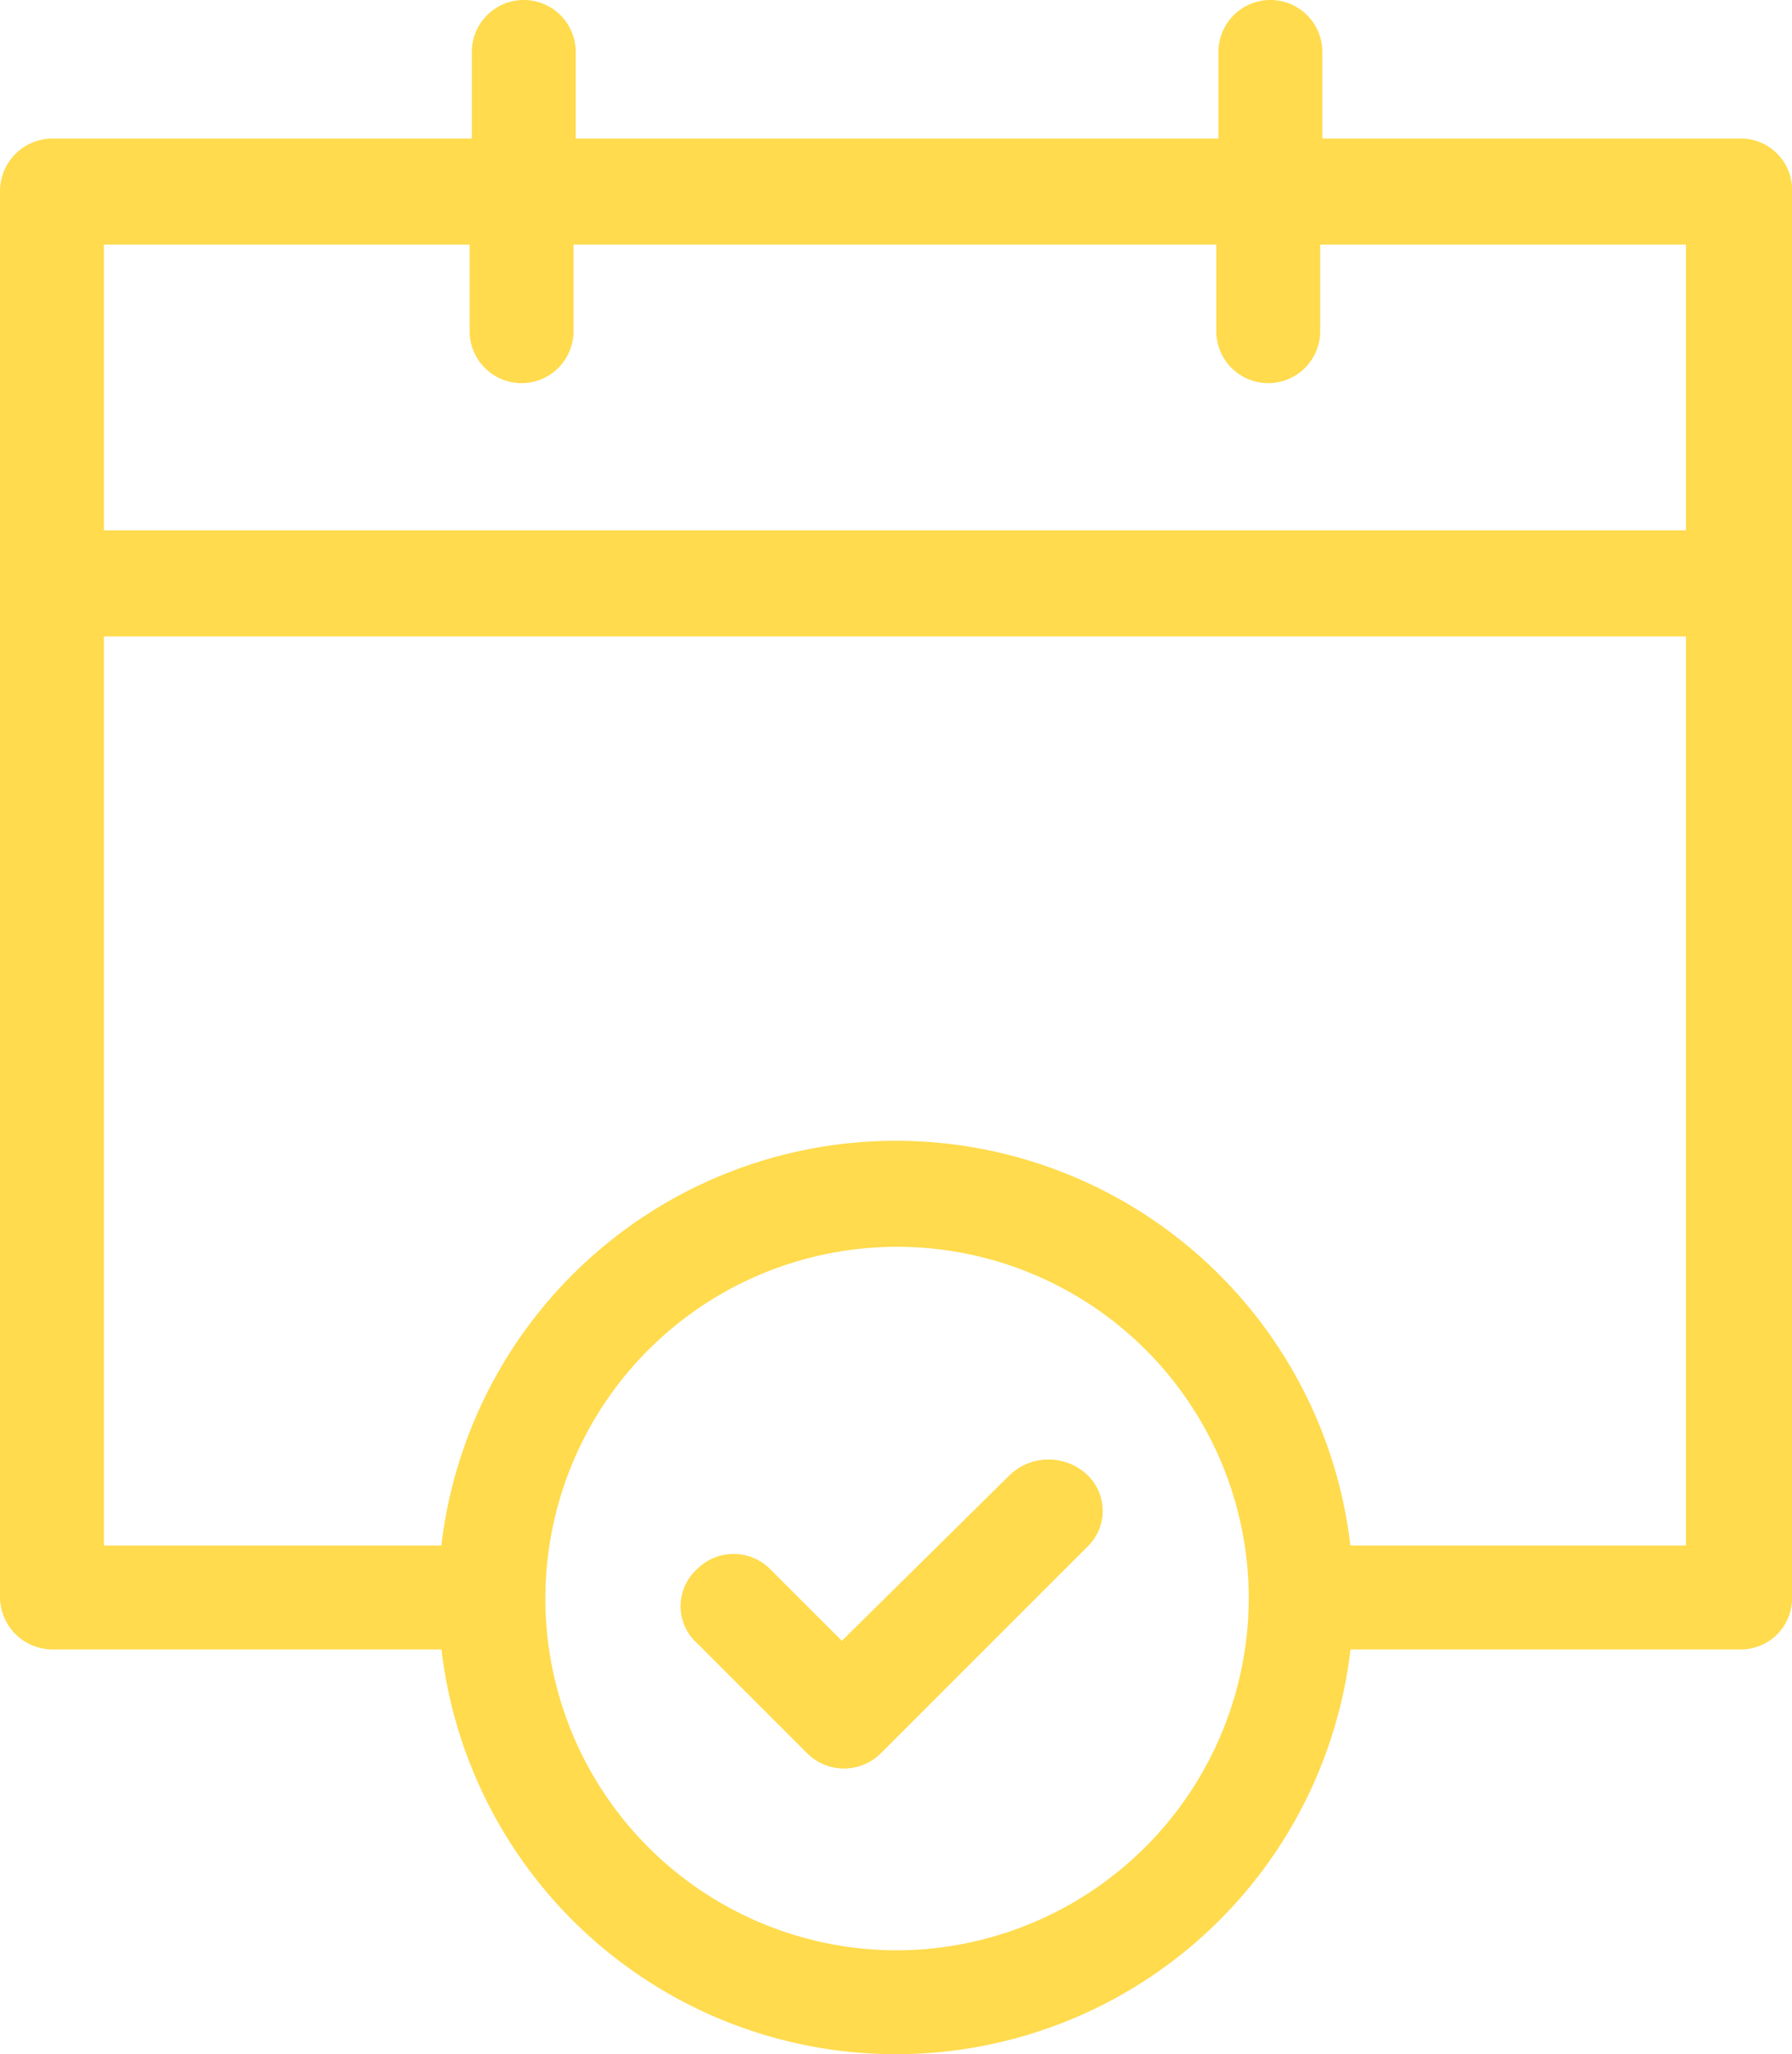 <svg xmlns="http://www.w3.org/2000/svg" width="110.808" height="127" viewBox="0 0 110.808 127">
  <g id="Grupo_113" data-name="Grupo 113" transform="translate(-8.6 -2.5)">
    <path id="Caminho_850" data-name="Caminho 850" d="M116.2,11.065H90.367V5.712a3.212,3.212,0,1,0-6.424,0v5.353H44.2V5.712a3.212,3.212,0,1,0-6.424,0v5.353H11.812A3.256,3.256,0,0,0,8.6,14.277v86.986a3.256,3.256,0,0,0,3.212,3.212H35.9a28.293,28.293,0,0,0,56.207,0H116.2a3.17,3.17,0,0,0,3.212-3.212V14.277A3.17,3.17,0,0,0,116.2,11.065ZM37.64,17.622v5.353a3.212,3.212,0,0,0,6.424,0V17.622H83.81v5.353a3.212,3.212,0,0,0,6.424,0V17.622H112.85V35.287H15.024V17.622ZM64,123.076A21.747,21.747,0,1,1,85.817,101.4,21.817,21.817,0,0,1,64,123.076Zm28.1-25.025a28.293,28.293,0,0,0-56.207,0H15.024V41.845H112.85V98.051Z" transform="translate(0 0)" fill="#ffdb4d"/>
    <path id="Caminho_851" data-name="Caminho 851" d="M60.458,70.828,50.02,81.133,45.6,76.717a3.19,3.19,0,0,0-4.55,0,3.079,3.079,0,0,0,0,4.55l6.825,6.825a3.231,3.231,0,0,0,4.55,0L65.142,75.378a3.079,3.079,0,0,0,0-4.55A3.488,3.488,0,0,0,60.458,70.828Z" transform="translate(10.638 22.807)" fill="#ffdb4d"/>
  </g>
</svg>
